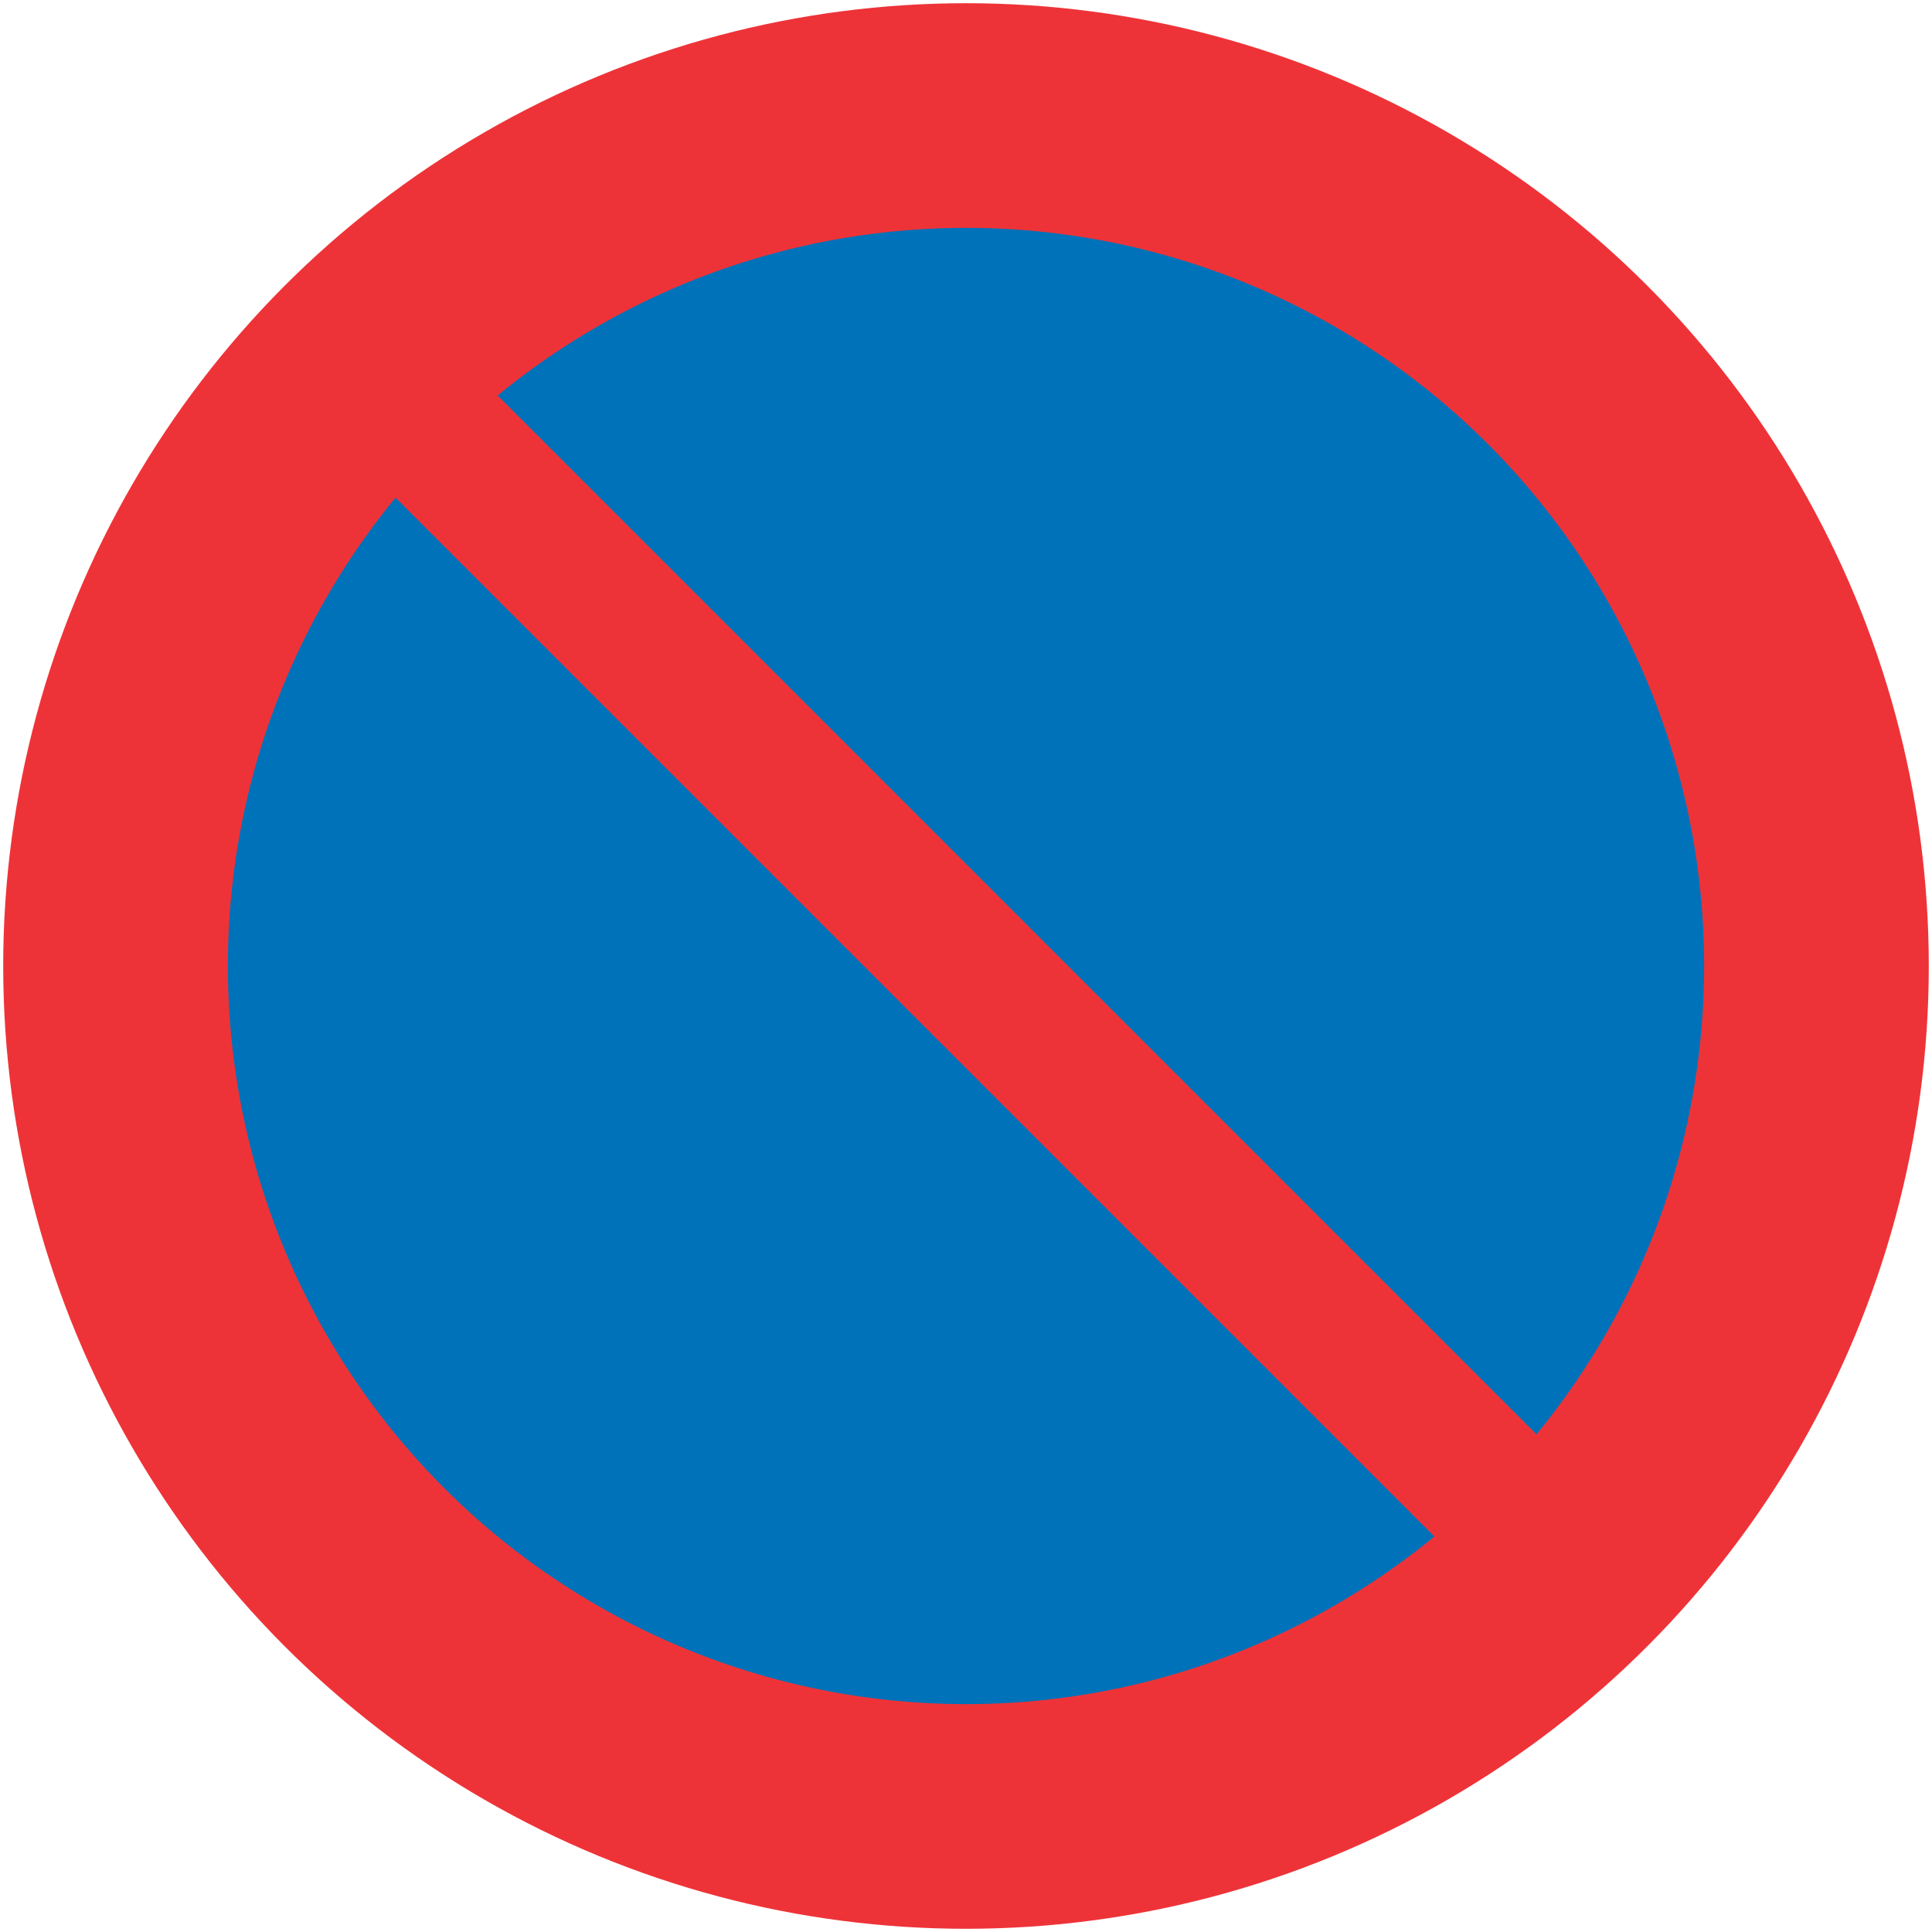 <?xml version="1.0"?>
<svg xmlns="http://www.w3.org/2000/svg" width="602" height="602" fill-rule="evenodd">
<circle cx="301" cy="301" r="300" fill="#ee3338" stroke="none"/>
<circle cx="301" cy="301" r="230" fill="#0072b9" stroke="none"/>
<path fill="none" stroke="#ee3338" stroke-width="45" d="M95.939,95.939 506.061,506.061"/>
</svg>